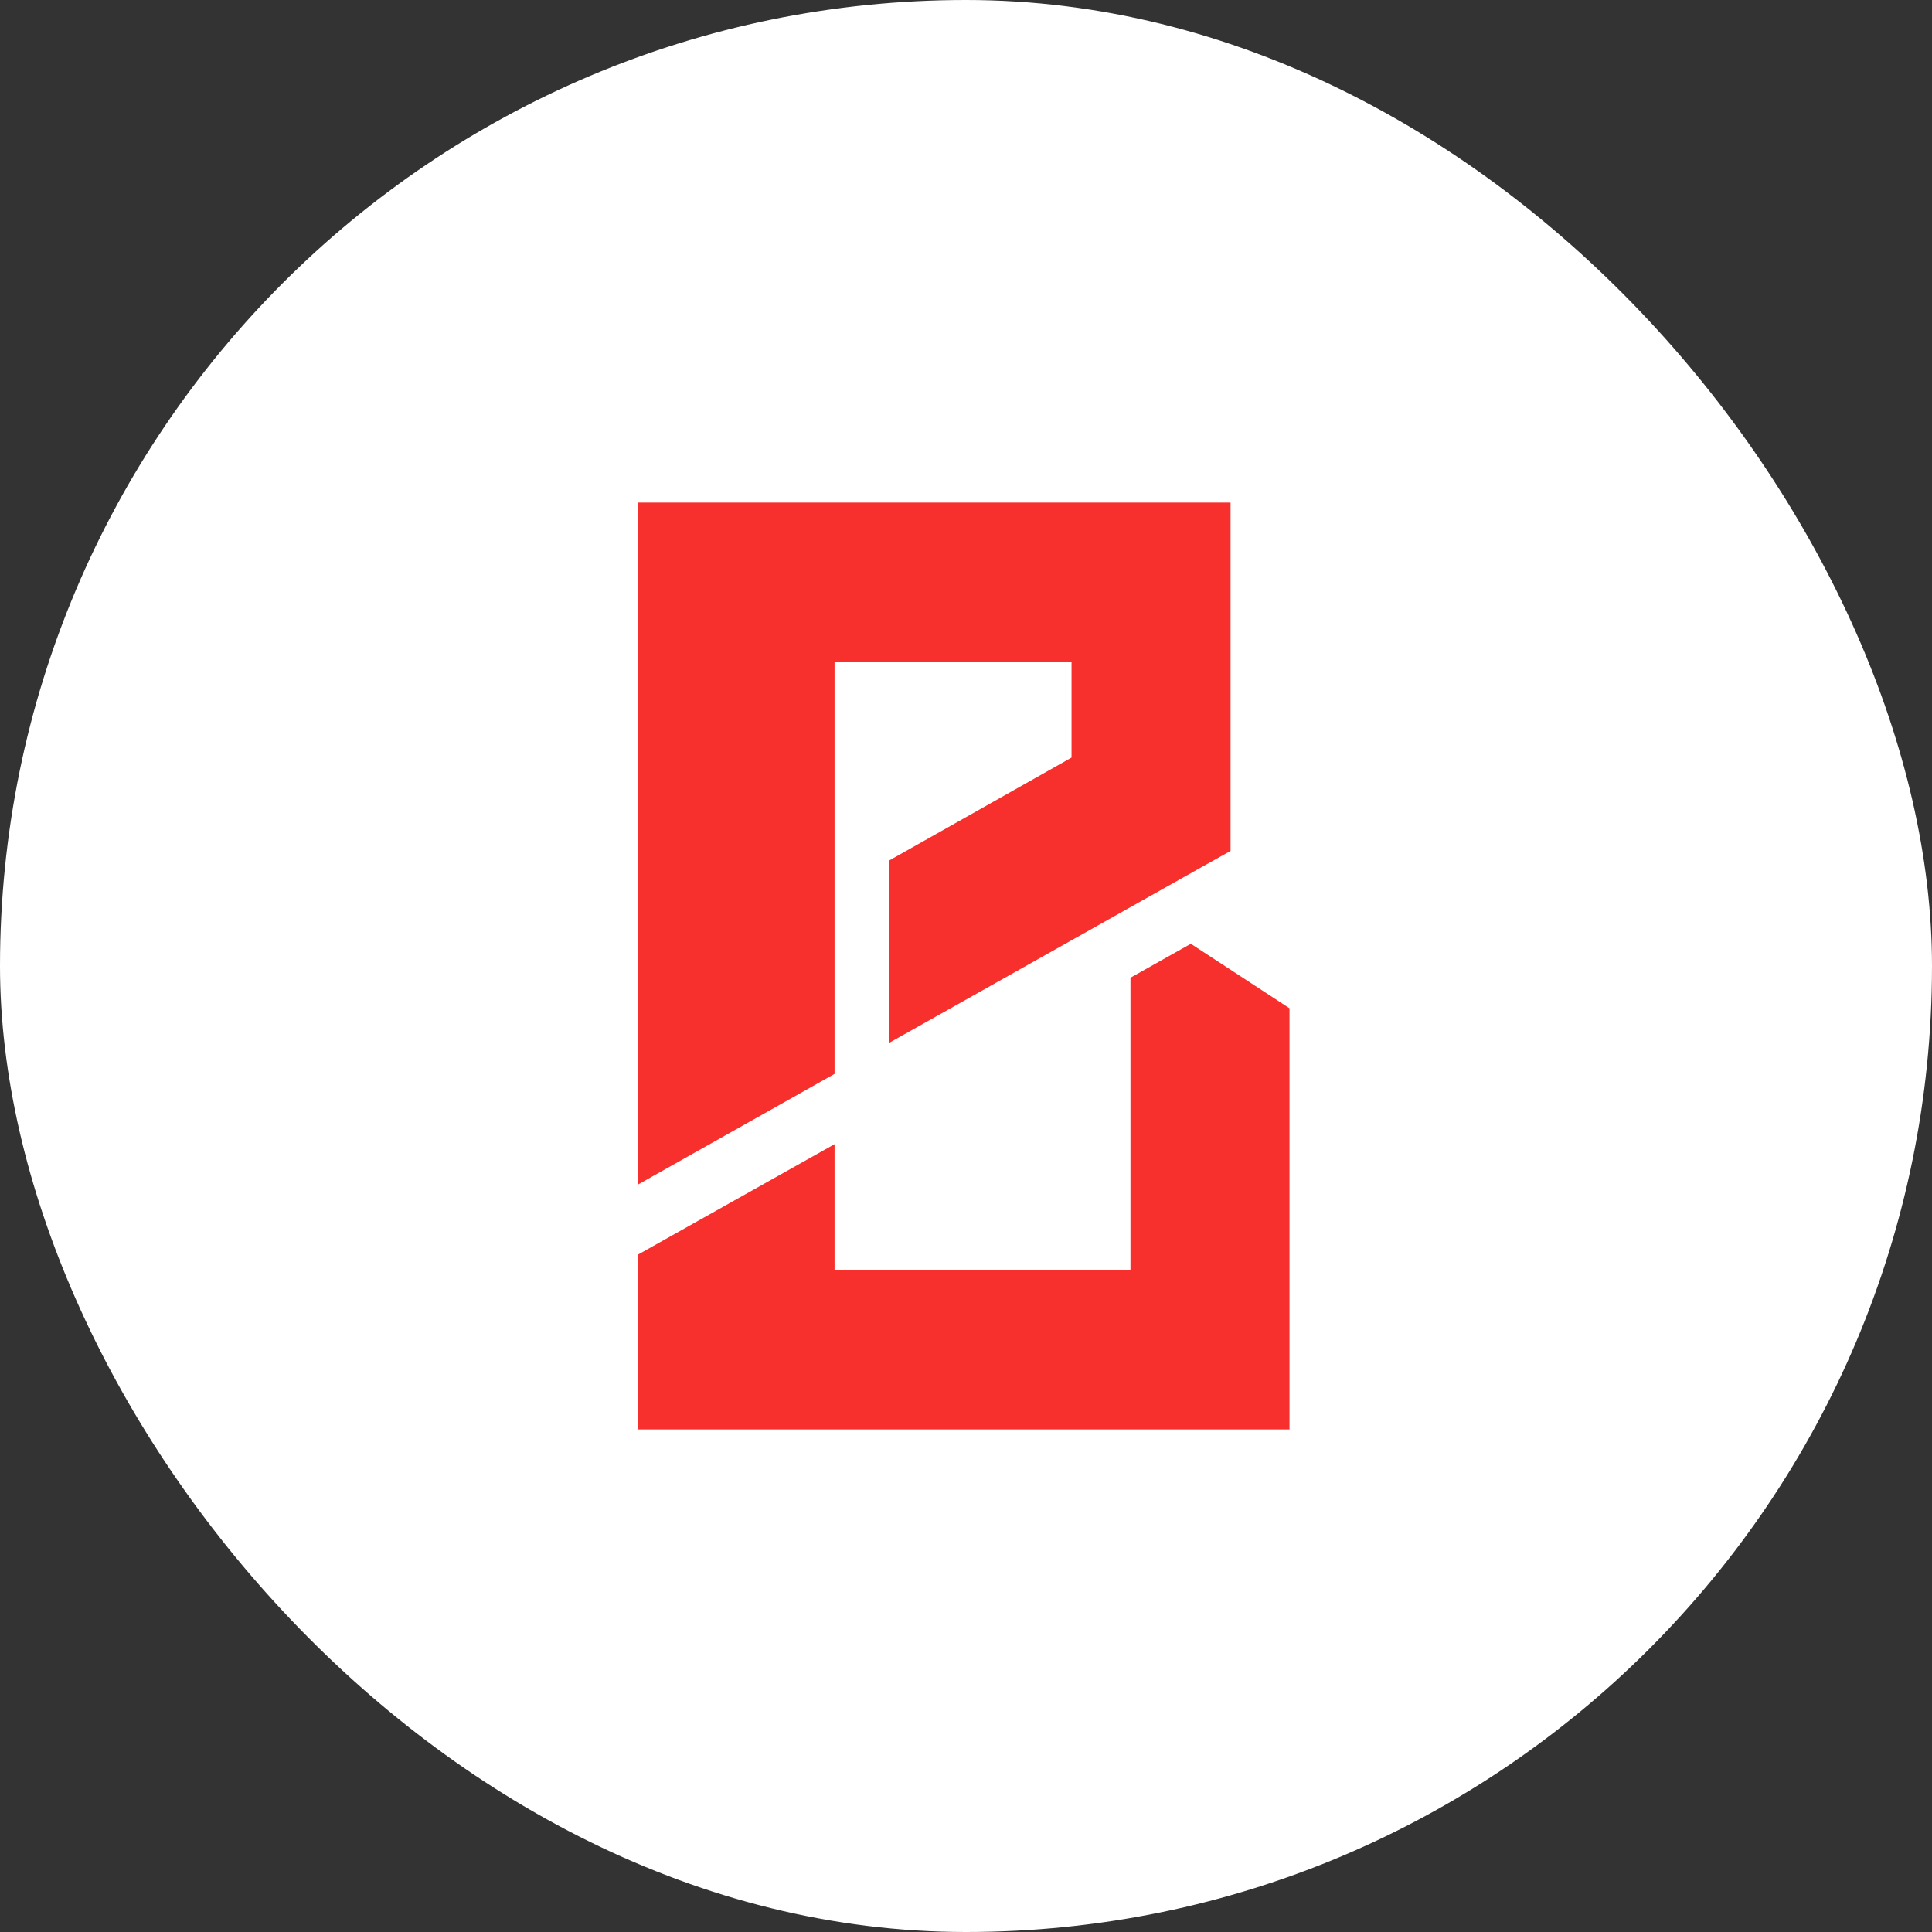 <?xml version="1.0" encoding="UTF-8"?> <svg xmlns="http://www.w3.org/2000/svg" width="32" height="32" viewBox="0 0 32 32" fill="none"><rect x="0" y="0" width="32" height="32" fill="#333333" stroke="none"/><rect width="32" height="32" rx="16" fill="white"></rect><path d="M13.823 10.958H17.748V12.548L14.72 14.257V17.277L19.876 14.377L20.382 14.094V11.066V9.292C20.382 9.292 20.382 9.288 20.382 9.28V8.324H10.56V19.624L13.823 17.787V10.958Z" fill="#F7302D"></path><path d="M19.724 15.632L18.724 16.194V21.043H13.823V18.951L10.56 20.784V23.676H20.318H20.322H21.358V22.732V22.079V16.7L19.724 15.632Z" fill="#F7302D"></path></svg> 